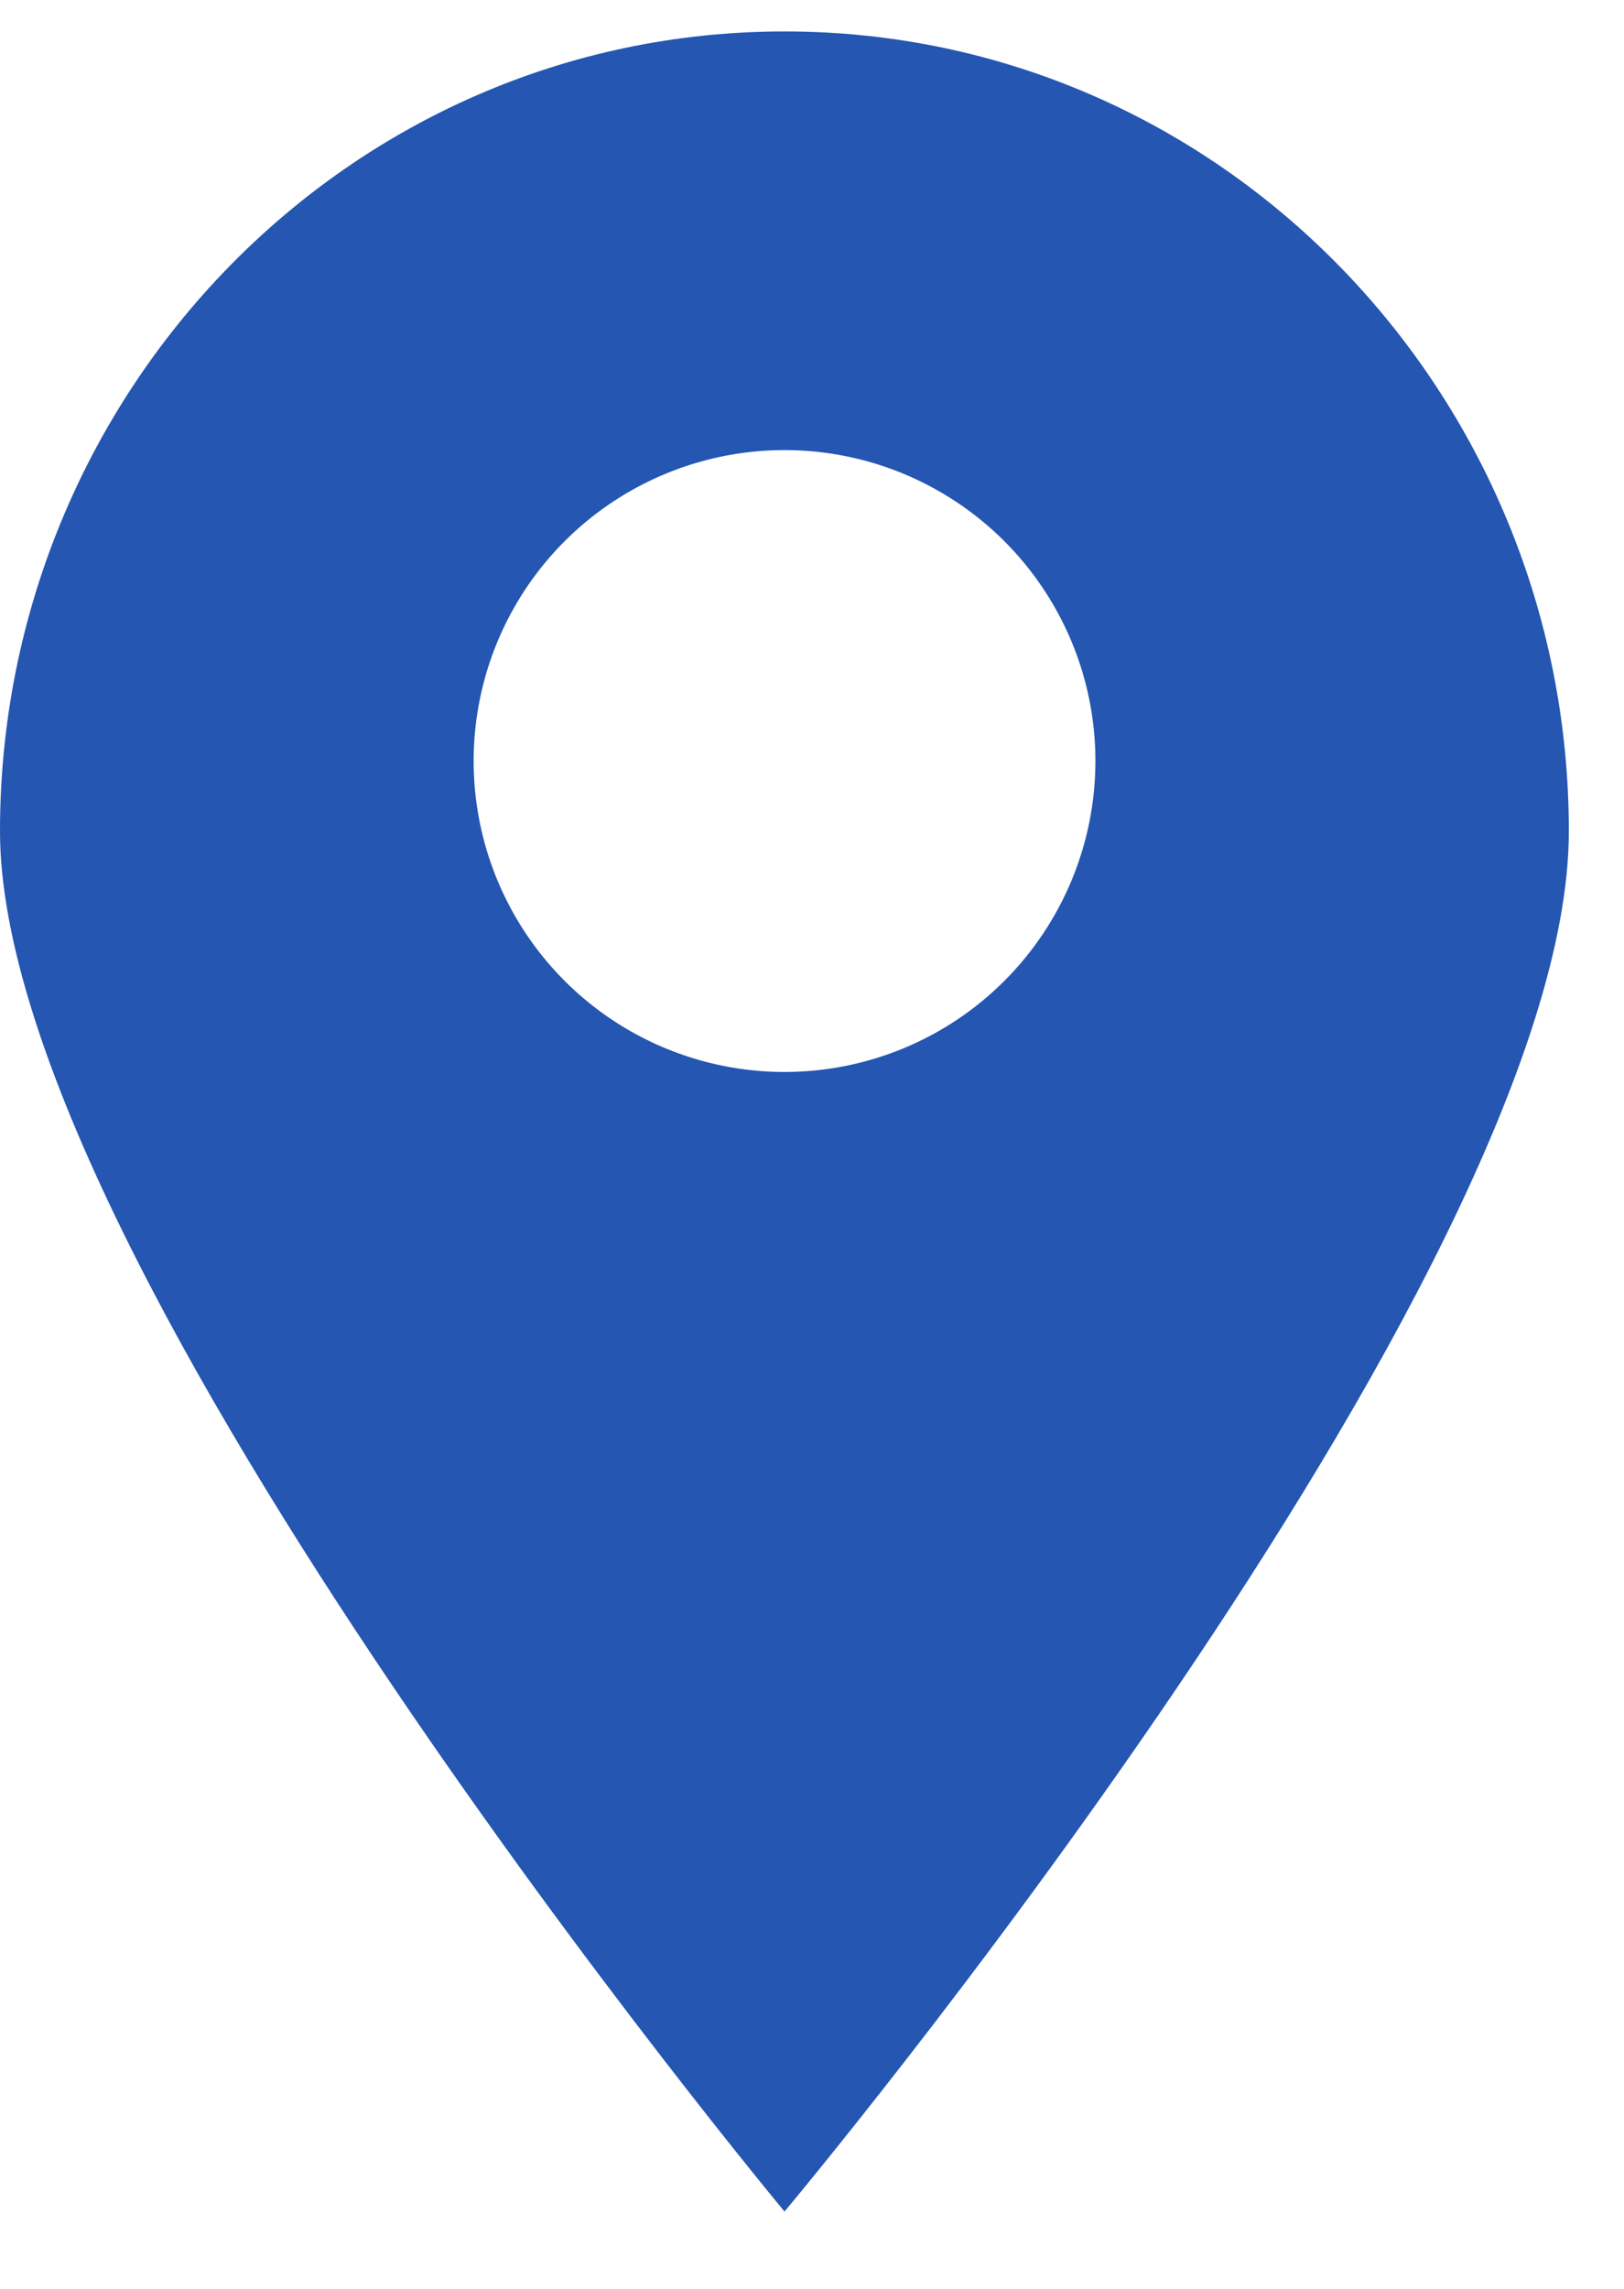 <svg width="22" height="31" viewBox="0 0 27 37" fill="none" xmlns="http://www.w3.org/2000/svg">
<path d="M13.043 0C5.783 0 0 6.019 0 13.292C0 20.565 13.043 36.238 13.043 36.238C13.043 36.238 26.083 20.69 26.083 13.292C26.083 6.019 20.303 0 13.043 0ZM13.043 17.296C12.021 17.296 11.021 16.993 10.171 16.425C9.321 15.857 8.659 15.05 8.268 14.105C7.877 13.161 7.774 12.122 7.974 11.119C8.173 10.117 8.665 9.196 9.388 8.473C10.111 7.75 11.032 7.258 12.035 7.058C13.037 6.859 14.076 6.961 15.021 7.352C15.965 7.744 16.773 8.406 17.34 9.256C17.909 10.106 18.212 11.105 18.212 12.127C18.212 13.498 17.667 14.813 16.698 15.782C15.729 16.752 14.414 17.296 13.043 17.296V17.296Z" fill="#2456B2"/>
</svg>
